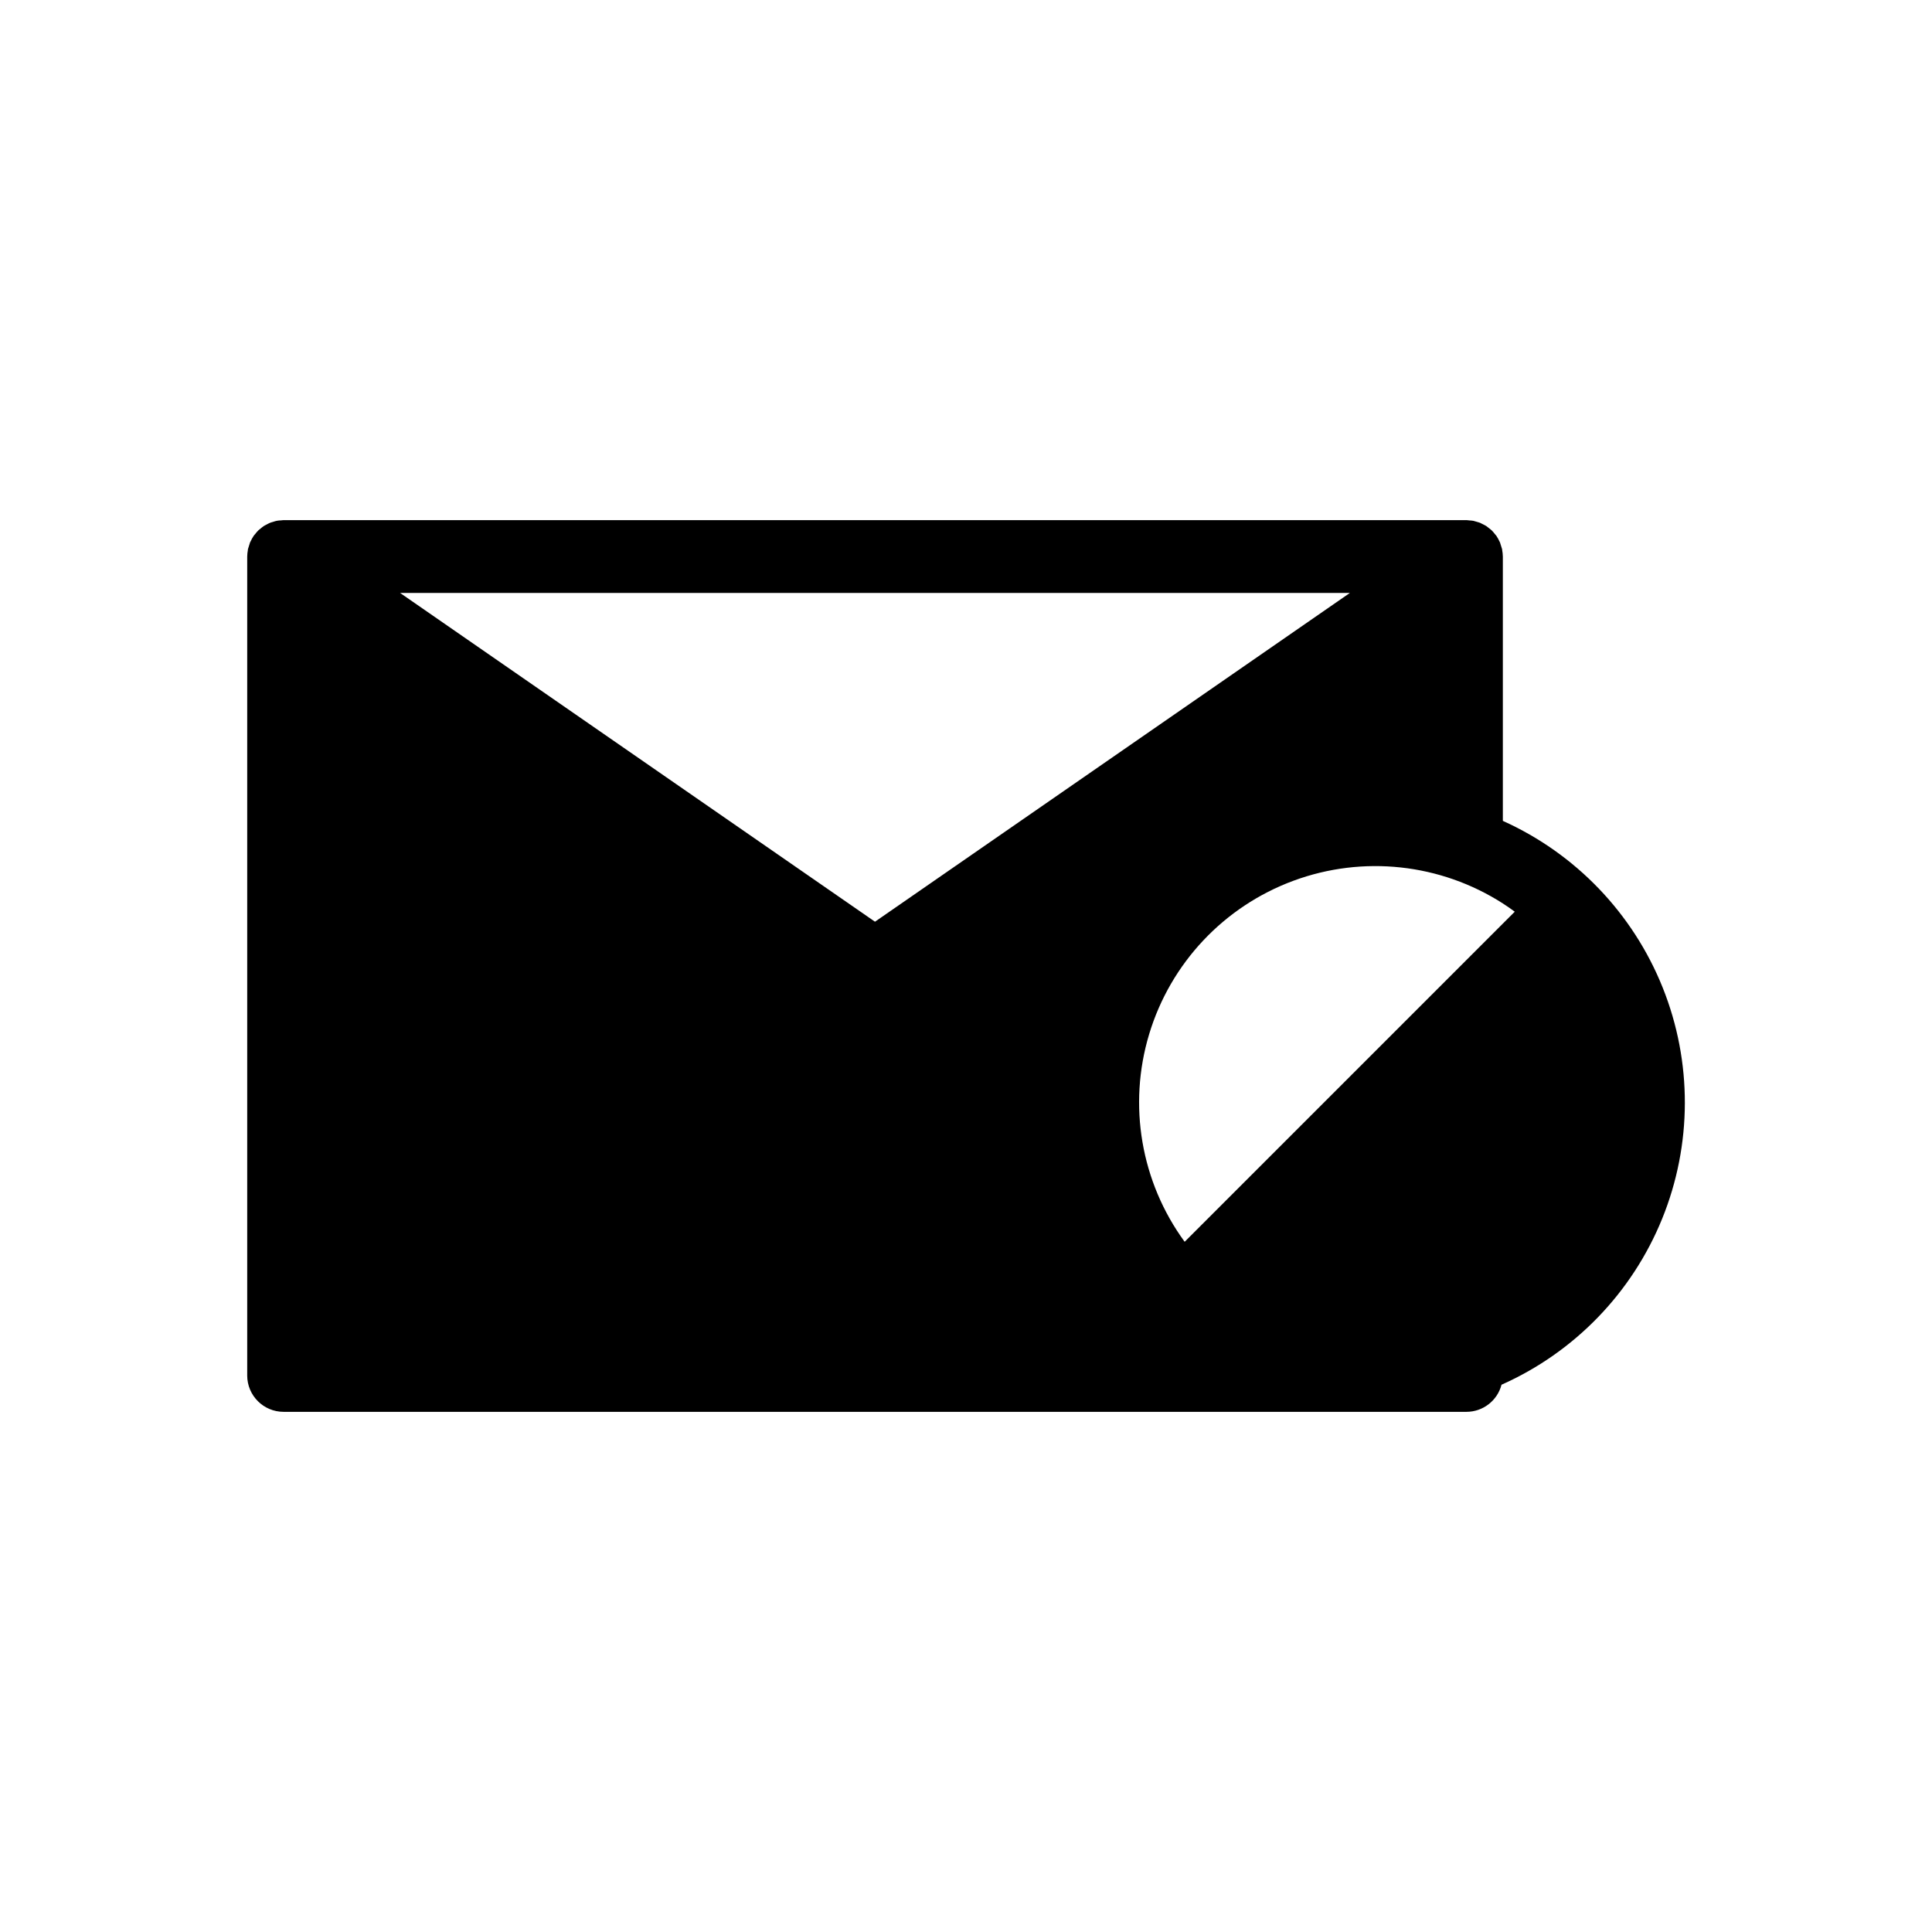 <?xml version="1.0" encoding="UTF-8"?>
<!-- Uploaded to: ICON Repo, www.svgrepo.com, Generator: ICON Repo Mixer Tools -->
<svg fill="#000000" width="800px" height="800px" version="1.1" viewBox="144 144 512 512" xmlns="http://www.w3.org/2000/svg">
 <path d="m542.27 361.54v-70.055l-0.004-0.055-0.004-0.004c-0.008-0.531-0.062-1.066-0.16-1.59-0.02-0.102-0.012-0.207-0.035-0.309-0.184-0.605-0.375-1.207-0.566-1.812-0.039-0.094-0.102-0.18-0.148-0.27h0.004c-0.219-0.488-0.48-0.957-0.777-1.402l-0.027-0.047c-0.113-0.164-0.258-0.293-0.379-0.449v0.004c-0.25-0.336-0.523-0.656-0.816-0.957-0.203-0.199-0.438-0.363-0.66-0.547-0.254-0.223-0.523-0.434-0.801-0.625-0.238-0.156-0.5-0.277-0.754-0.41-0.297-0.172-0.602-0.324-0.914-0.461-0.262-0.105-0.543-0.168-0.812-0.25v-0.004c-0.32-0.109-0.648-0.203-0.977-0.277-0.367-0.055-0.738-0.094-1.113-0.109-0.234-0.02-0.461-0.07-0.703-0.07h-313.47c-0.234 0-0.457 0.051-0.688 0.066-0.707 0.008-1.406 0.137-2.066 0.379-0.289 0.086-0.586 0.156-0.859 0.27-0.297 0.121-0.57 0.285-0.855 0.43-0.273 0.145-0.555 0.273-0.812 0.441-0.262 0.172-0.5 0.387-0.746 0.582-0.242 0.195-0.492 0.375-0.715 0.59-0.281 0.293-0.547 0.602-0.789 0.926-0.129 0.164-0.281 0.297-0.398 0.473l-0.027 0.047c-0.297 0.445-0.559 0.914-0.777 1.402-0.043 0.094-0.105 0.176-0.148 0.27-0.109 0.297-0.203 0.598-0.281 0.902-0.109 0.297-0.203 0.602-0.285 0.91-0.02 0.102-0.016 0.207-0.031 0.309-0.098 0.523-0.152 1.059-0.16 1.59l-0.004 0.055v217.02l-0.004 0.004c0.004 5.324 4.32 9.641 9.648 9.641h313.47c4.371-0.008 8.184-2.957 9.289-7.184 19.348-8.609 34.609-24.379 42.574-44s8.016-41.566 0.145-61.227c-7.871-19.656-23.055-35.5-42.359-44.199zm-292.25-60.41h251.72l-125.86 87.133zm292.24 87.641-84.316 84.316c-11.59-15.848-15.074-36.219-9.41-55.016 5.664-18.801 19.82-33.855 38.238-40.664 18.414-6.809 38.961-4.582 55.492 6.012 1.082 0.695 2.129 1.43 3.16 2.188z"/>
</svg>
